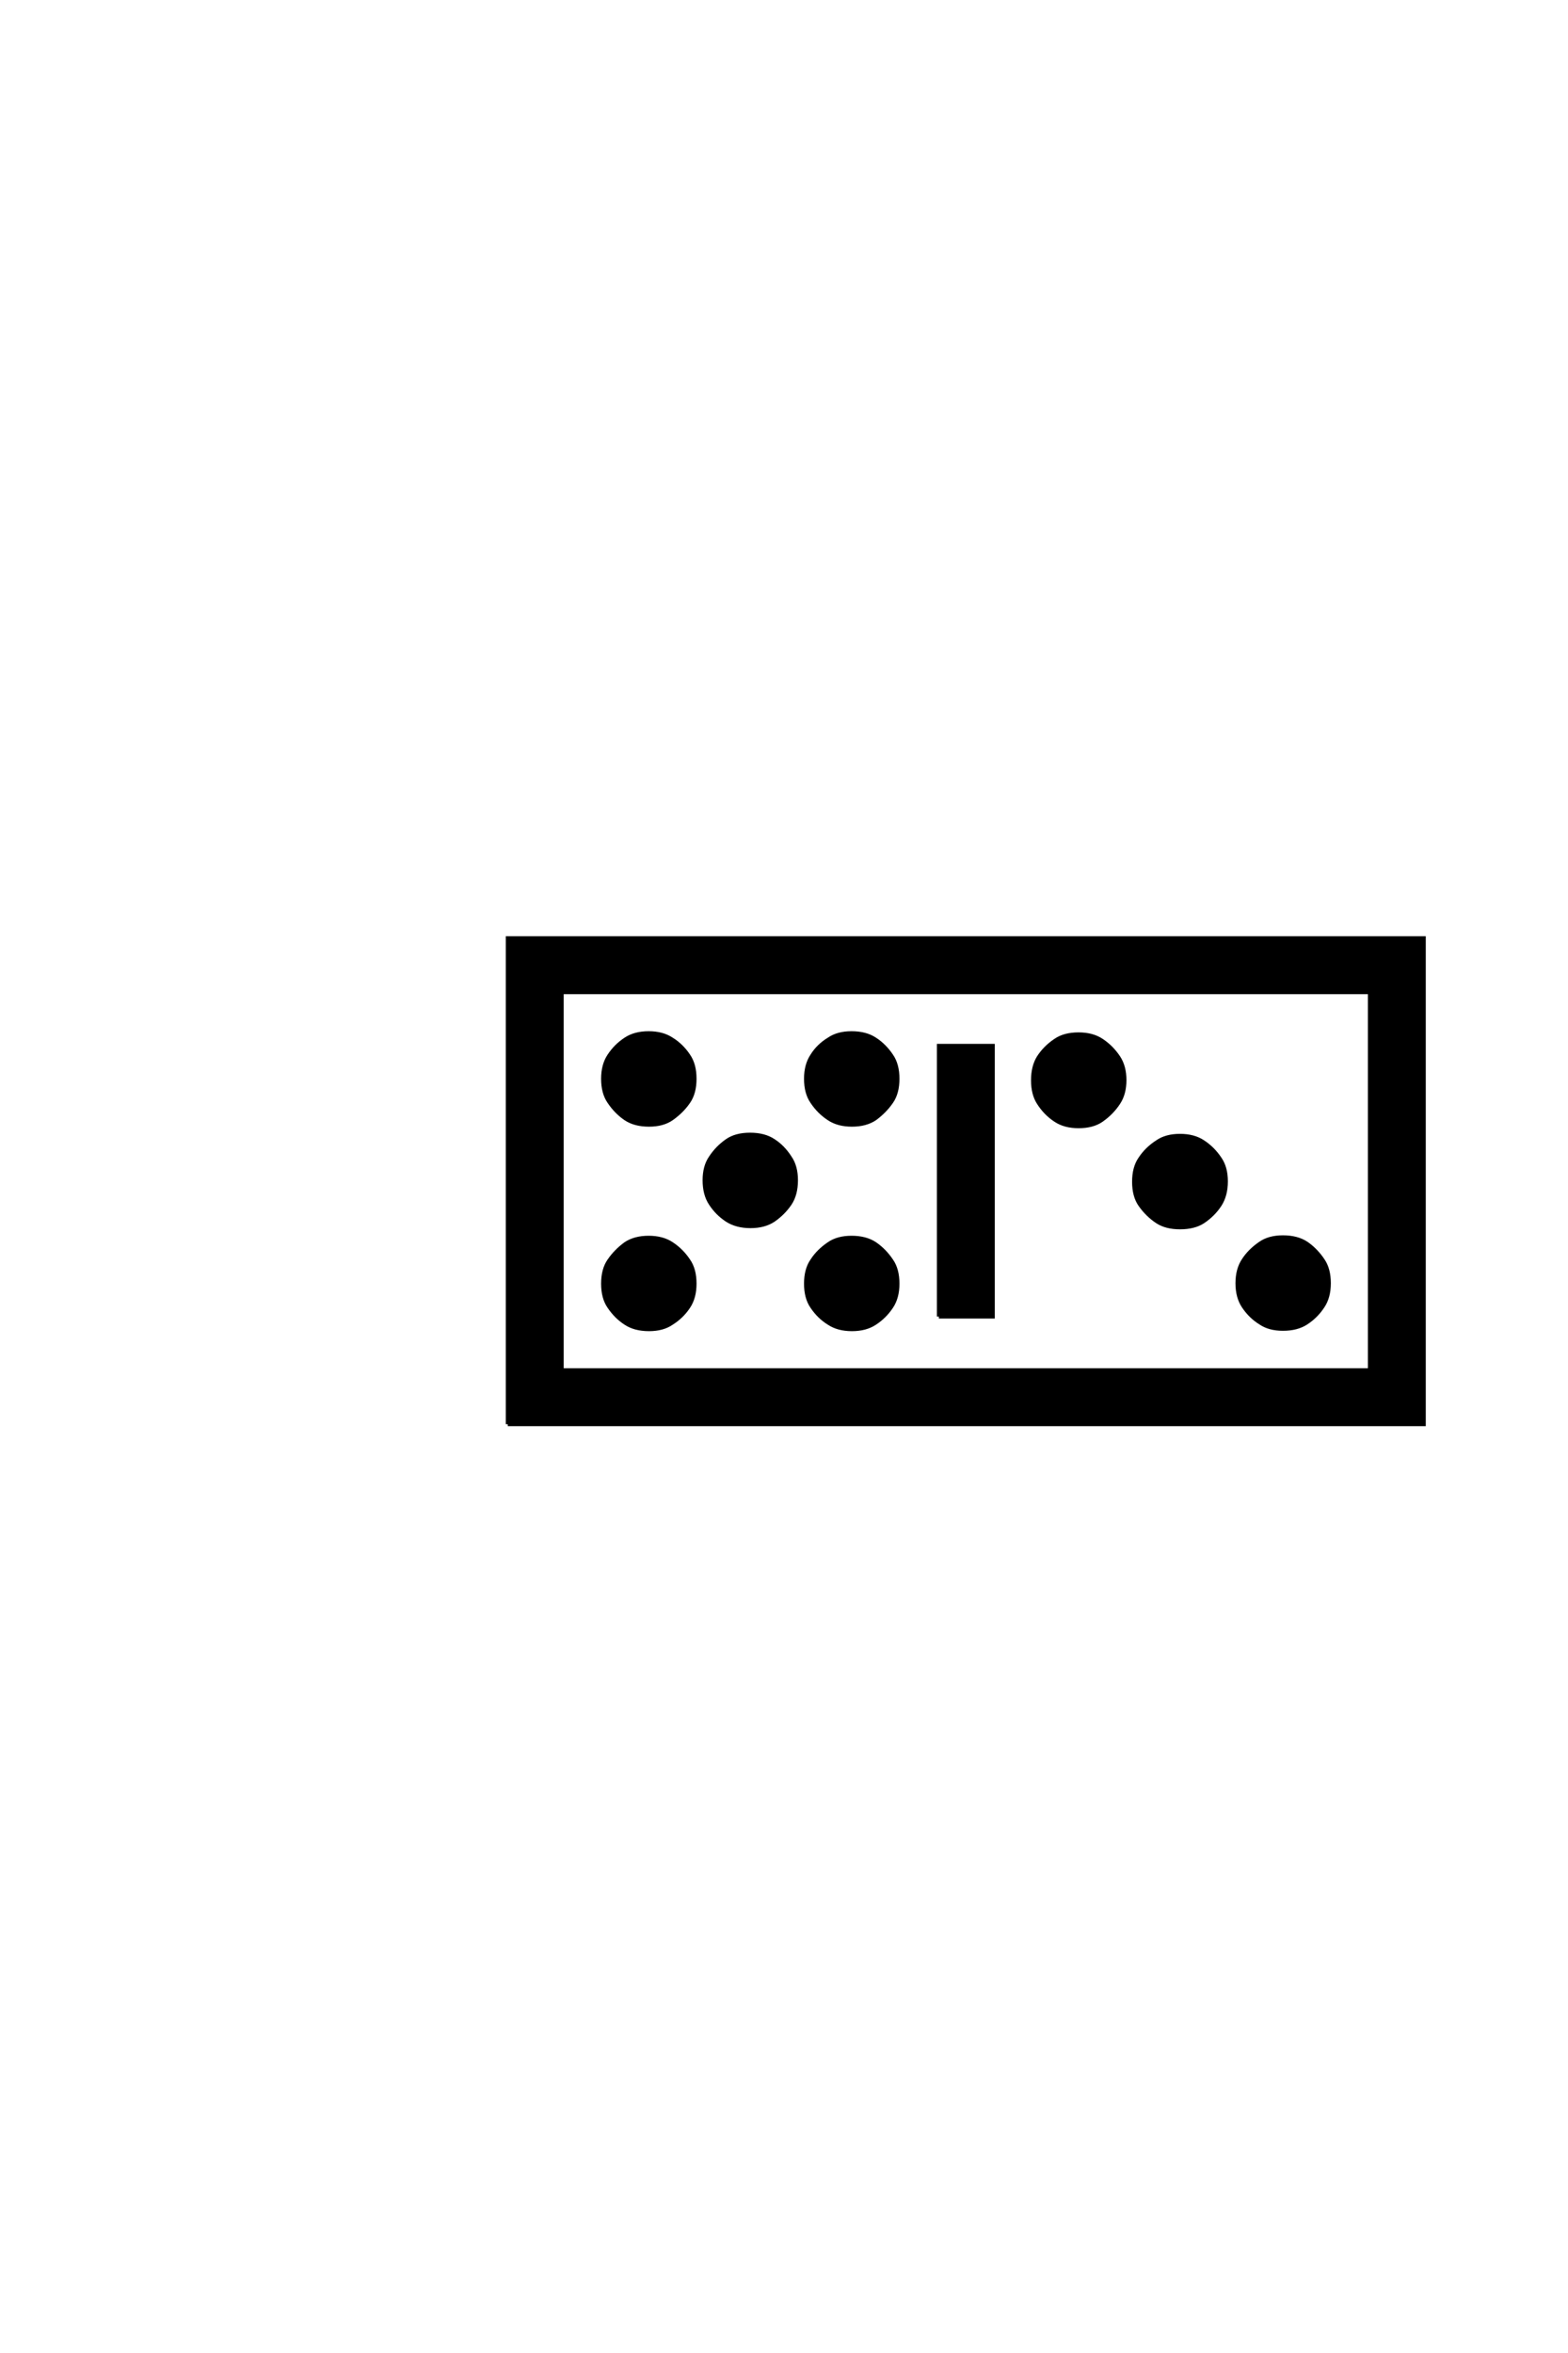 <?xml version='1.0' encoding='UTF-8'?>
<!DOCTYPE svg PUBLIC "-//W3C//DTD SVG 1.0//EN"
"http://www.w3.org/TR/2001/REC-SVG-20010904/DTD/svg10.dtd">

<svg xmlns='http://www.w3.org/2000/svg' version='1.0' width='40.0' height='60.0'>

 <g transform='scale(0.1 -0.1) translate(110.0 -370.0)'>
  <path d='M217.281 31.156
Q213.766 31.156 211.531 32.719
Q208.984 34.281 207.234 36.922
Q205.672 39.266 205.672 42.781
Q205.672 46.297 207.234 48.641
Q208.797 51.078 211.531 52.938
Q213.766 54.5 217.281 54.5
Q220.906 54.5 223.25 52.938
Q225.688 51.266 227.438 48.641
Q229 46.391 229 42.781
Q229 39.266 227.438 36.922
Q225.781 34.375 223.25 32.719
Q220.906 31.156 217.281 31.156
Q220.906 31.156 217.281 31.156
M191.016 57.031
Q187.5 57.031 185.25 58.5
Q182.719 60.156 180.859 62.797
Q179.297 65.047 179.297 68.656
Q179.297 72.266 180.859 74.516
Q182.516 77.047 185.25 78.812
Q187.5 80.375 191.016 80.375
Q194.531 80.375 196.875 78.812
Q199.422 77.156 201.172 74.516
Q202.734 72.266 202.734 68.75
Q202.734 65.234 201.172 62.797
Q199.516 60.25 196.875 58.5
Q194.625 57.031 191.016 57.031
Q194.625 57.031 191.016 57.031
M165.141 82.812
Q161.625 82.812 159.281 84.375
Q156.734 86.031 154.984 88.766
Q153.516 91.016 153.516 94.531
Q153.516 98.047 154.984 100.391
Q156.641 102.938 159.281 104.688
Q161.531 106.25 165.141 106.25
Q168.656 106.25 171 104.688
Q173.531 103.031 175.297 100.391
Q176.859 98.047 176.859 94.578
Q176.859 91.109 175.297 88.766
Q173.641 86.234 171 84.375
Q168.75 82.812 165.141 82.812
Q168.75 82.812 165.141 82.812
M19.531 6.844
L19.531 130.766
L253.219 130.766
L253.219 6.844
L19.531 6.844
L19.531 6.844
M239.453 20.609
L239.453 117
L33.297 117
L33.297 20.609
L239.453 20.609
L239.453 20.609
M129.5 34.281
L129.5 103.328
L143.266 103.328
L143.266 34.281
L129.5 34.281
L129.5 34.281
M43.844 94.922
Q43.844 98.438 45.406 100.781
Q47.078 103.328 49.609 104.984
Q51.953 106.547 55.469 106.547
Q58.984 106.547 61.328 104.984
Q63.875 103.422 65.625 100.781
Q67.188 98.531 67.188 94.922
Q67.188 91.312 65.625 89.062
Q63.969 86.625 61.328 84.766
Q59.078 83.203 55.562 83.203
Q51.953 83.203 49.609 84.766
Q47.172 86.422 45.406 89.062
Q43.844 91.312 43.844 94.922
Q43.844 91.312 43.844 94.922
M97.172 36.812
Q95.609 39.062 95.609 42.672
Q95.609 46.297 97.172 48.531
Q98.734 50.984 101.469 52.828
Q103.719 54.391 107.234 54.391
Q110.844 54.391 113.188 52.828
Q115.625 51.172 117.391 48.531
Q118.953 46.297 118.953 42.672
Q118.953 39.156 117.391 36.812
Q115.719 34.281 113.188 32.625
Q110.844 31.062 107.328 31.062
Q103.812 31.062 101.469 32.625
Q98.922 34.188 97.172 36.812
Q98.922 34.188 97.172 36.812
M45.406 36.812
Q43.844 39.062 43.844 42.672
Q43.844 46.297 45.406 48.531
Q47.078 50.984 49.609 52.828
Q51.953 54.391 55.469 54.391
Q58.984 54.391 61.328 52.828
Q63.875 51.172 65.625 48.531
Q67.188 46.297 67.188 42.672
Q67.188 39.156 65.625 36.812
Q63.969 34.281 61.328 32.625
Q59.078 31.062 55.562 31.062
Q51.953 31.062 49.609 32.625
Q47.172 34.188 45.406 36.812
Q47.172 34.188 45.406 36.812
M95.609 94.922
Q95.609 98.438 97.172 100.781
Q98.734 103.328 101.469 104.984
Q103.719 106.547 107.234 106.547
Q110.844 106.547 113.188 104.984
Q115.625 103.422 117.391 100.781
Q118.953 98.531 118.953 94.922
Q118.953 91.312 117.391 89.062
Q115.719 86.625 113.188 84.766
Q110.844 83.203 107.328 83.203
Q103.812 83.203 101.469 84.766
Q98.922 86.422 97.172 89.062
Q95.609 91.312 95.609 94.922
Q95.609 91.312 95.609 94.922
M69.734 69.047
Q69.734 72.562 71.297 74.812
Q72.953 77.344 75.484 79.109
Q77.734 80.672 81.344 80.672
Q84.969 80.672 87.312 79.109
Q89.75 77.547 91.5 74.812
Q93.062 72.562 93.062 69.047
Q93.062 65.438 91.5 63.094
Q89.844 60.641 87.312 58.891
Q84.969 57.328 81.453 57.328
Q77.938 57.328 75.484 58.891
Q72.953 60.547 71.297 63.094
Q69.734 65.438 69.734 69.047
' style='fill: #000000; stroke: #000000'/>
 </g>
</svg>
